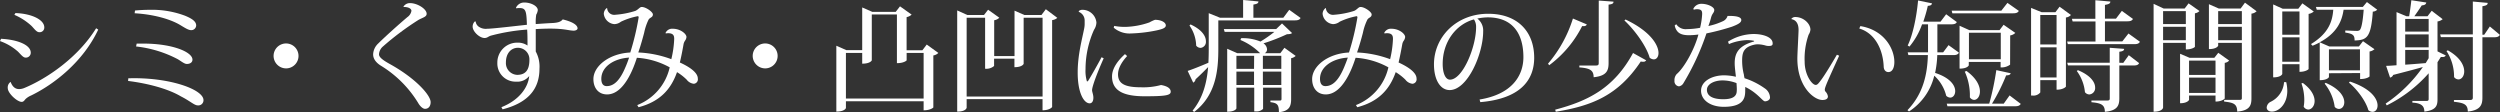 <svg xmlns="http://www.w3.org/2000/svg" viewBox="0 0 746.11 33.49"><rect x="0" y="0" width="746.11" height="33.49" fill="#333333" stroke="none"/><defs><style>.cls-1{fill:#fff;}</style></defs><g id="レイヤー_2" data-name="レイヤー 2"><g id="レイヤー_26" data-name="レイヤー 26"><path class="cls-1" d="M.32,11.58c5,.25,8.86,1.86,8.86,4.14a1.45,1.45,0,0,1-1.57,1.47c-.71,0-1.39-.93-2.25-1.79A16.17,16.17,0,0,0,0,12.26Zm29-2.75c-4.54,9.65-13.19,16.33-20,19.65a5.9,5.9,0,0,0-1.61,1c-.36.32-.57.89-1.21.93-1.4,0-4.18-2.61-4.18-4.08a2,2,0,0,1,.85-1.89c.54,1.47,1.4,2.15,2.54,2.15a4.3,4.3,0,0,0,1.61-.36c6.61-2.75,15.94-9,21.37-17.8ZM4.61,3.9c4.9.17,8.61,2,8.61,4.28a1.38,1.38,0,0,1-1.5,1.43c-.82,0-1.46-1-2.29-1.85A18,18,0,0,0,4.29,4.43Z"/><path class="cls-1" d="M38.29,23.37c12.15-.39,22.44,3.29,22.44,6.51A1.54,1.54,0,0,1,59,31.45c-1,0-2.25-1.29-5-2.68-3.79-2.25-9.76-3.86-15.77-4.61Zm2-20.23c1.46-.14,2.93-.21,4.32-.21A28,28,0,0,1,55.19,4.68c2.11.86,3.36,1.72,3.36,2.93A1.46,1.46,0,0,1,57.08,9c-.85,0-1.82-.64-3.25-1.5-3-1.82-8.07-3.22-13.65-3.54Zm.5,9.87c.68,0,1.36,0,2,0,8.68,0,14.65,2.51,14.65,4.79,0,.82-.72,1.29-1.68,1.29-.72,0-1.65-.79-2.72-1.43a34.79,34.79,0,0,0-12.43-3.79Z"/><path class="cls-1" d="M81.65,16.69a3.72,3.72,0,1,1,3.71,3.72A3.74,3.74,0,0,1,81.65,16.69Z"/><path class="cls-1" d="M120.4,2a2.24,2.24,0,0,1,2-1.07c2.11,0,4.93,1.71,4.93,3.18,0,.93-1.14,1.11-2.42,1.82a84.24,84.24,0,0,0-10.69,8,3.35,3.35,0,0,0-1.11,2.29c0,.89,1.25,1.79,3.25,2.9,7.58,4.18,12.16,9.25,12.16,11.36,0,1.18-.61,2-1.68,2-.65,0-1.51-.79-2.08-1.82a33.41,33.41,0,0,0-10.9-10.94c-1.57-.93-2.5-2.11-2.5-3.5A4.67,4.67,0,0,1,112.86,13c2-2,6.39-5.93,8.72-7.89a2.88,2.88,0,0,0,1.21-1.86c0-.86-1.39-1.22-2.28-1.15Z"/><path class="cls-1" d="M154,2.29A2.68,2.68,0,0,1,156.5.75c1.86,0,4,1,4,2.29a3.41,3.41,0,0,1-.46,1.32,13.75,13.75,0,0,0-.15,2.82c2-.14,4.19-.28,5.19-.32,1.53-.11,2.32-.39,2.86-1.07,2.28.54,4.43,1.47,4.43,2.68,0,.43-.61.68-1.15.68-1,0-2.39-.39-4.14-.5-.75-.07-1.79-.11-2.86-.11-1.5,0-3.11.07-4.33.14,0,3.44,0,6,0,6.69a9.44,9.44,0,0,1,1.11,5.14c0,5.94-3.25,10.12-11,12.12l-.36-.64c5.29-2.08,8-5.9,8.3-9.3a4.51,4.51,0,0,1-3.9,1.68,5.43,5.43,0,0,1-5.61-5.64,5.92,5.92,0,0,1,6-6,5,5,0,0,1,3,.86c0-1.72,0-3.54-.11-4.76a57.61,57.61,0,0,0-10.9,1.83c-.78.28-1,.68-1.82.68-1.46,0-3.54-1.9-3.54-3.4a2.09,2.09,0,0,1,.65-1.54h.25a2.19,2.19,0,0,0,1.1,1.68,3.65,3.65,0,0,0,2.36.5c1.68,0,9.94-1,11.83-1.18-.14-4-.28-5-2.21-5a7.79,7.79,0,0,0-1,.08Zm4,15.54a3.45,3.45,0,0,0-3.43-3.57c-1.9,0-3.58,1.5-3.58,4.36a3.5,3.5,0,0,0,3.36,3.72C156.86,22.34,158,20.87,158,17.83Z"/><path class="cls-1" d="M198.62,9.83a2.17,2.17,0,0,1,2.18-1.25c2.28,0,4.07,1.53,4.07,2.46a2.16,2.16,0,0,1-.43,1.11,2.84,2.84,0,0,0-.43,1c-.28,1.64-.71,3.86-1.11,5.5,1.47.68,5.36,2.54,5.36,4.79A1.32,1.32,0,0,1,207.05,25a3.07,3.07,0,0,1-2.11-1.22,15.45,15.45,0,0,0-2.89-2.25c-1.83,5.22-5.19,8.83-11.48,10.47l-.39-.64a15.82,15.82,0,0,0,9.69-11.26,23.24,23.24,0,0,0-9.8-2.86c-.85,2.68-3.71,10.94-8.89,10.94-2.58,0-4.08-1.93-4.08-4.58,0-3.79,4.58-7.61,11-7.93a75.87,75.87,0,0,0,2.5-10.47c0-.25-.07-.36-.29-.36a20.6,20.6,0,0,0-5,1.64,3.28,3.28,0,0,1-2,.72,3.46,3.46,0,0,1-3.11-3.08,2.21,2.21,0,0,1,.89-1.71l.11,0a2.09,2.09,0,0,0,2.39,2,26,26,0,0,0,6-1.15c.86-.35,1.33-1.18,1.93-1.18,1.26,0,3.33,1.5,3.33,2.22,0,.93-.86.86-1.29,1.57a16.21,16.21,0,0,0-1.32,3.93c-.43,1.61-1,3.72-1.75,5.86a32.2,32.2,0,0,1,9.86,2,30,30,0,0,0,.86-6c0-.79-.07-1.75-1.82-1.75a5.82,5.82,0,0,0-.68.07Zm-10.87,7.36c-4.68.29-8.29,2.82-8.29,6.33,0,1.35.5,2.18,1.61,2.18,2.25,0,4-1.86,5.57-5.61C187,19.3,187.39,18.26,187.75,17.19Z"/><path class="cls-1" d="M224.64,16.69a3.72,3.72,0,1,1,3.72,3.72A3.74,3.74,0,0,1,224.64,16.69Z"/><path class="cls-1" d="M276.58,13.29l3.47,2.51a2.78,2.78,0,0,1-1.5.75V32.06c0,.07-.9.86-2.9.86V30.23H252.46v2c0,.07-.39,1.07-2.86,1.07V13.65l3,1.32h4.72V2.22l3,1.32h7l1.28-1.65,3.47,2.47a3.06,3.06,0,0,1-1.5.75V15h4.71ZM252.46,29.41h23.19V15.8h-5.07V18c0,.07-.82.85-2.9.85V4.32h-7.5V18s-.36,1-2.86,1V15.8h-4.86Z"/><path class="cls-1" d="M312.12,2.75l3.43,2.58A2.83,2.83,0,0,1,314,6V31.91c0,.11-.79,1-2.86,1V29.59H288.49v2.54c0,.07-.21,1.18-2.82,1.18V3.11l3,1.36h5l1.22-1.57,3.35,2.39a2.72,2.72,0,0,1-1.53.75V16.73h6.07V3.18l2.93,1.29h5.11ZM288.49,28.81h22.66V5.29H305.5V19.05s-.35,1-2.75,1V17.51h-6.07v2.18a3.54,3.54,0,0,1-2.68.82V5.29h-5.51Z"/><path class="cls-1" d="M329.39,17.4c-1.79,4-3.43,8.26-3.47,9.51,0,.5.39,1.32.39,2.25,0,1.25-.57,1.68-1.1,1.68-1.72,0-3.58-3.07-3.58-9.18,0-5.22,1.26-9.72,1.93-13.12a6.94,6.94,0,0,0,.15-1.5c0-.36,0-.68,0-1a2.76,2.76,0,0,0-1.75-2.5l0-.25a1.74,1.74,0,0,1,1.26-.36,4.19,4.19,0,0,1,4,3.79,4.21,4.21,0,0,1-.72,2.18,28.8,28.8,0,0,0-2.53,11.72,10.92,10.92,0,0,0,.42,3.68l.29-.07c.75-1.14,2.9-4.93,4.07-7.15Zm7-.67c-1.68,1.82-2.72,3.71-2.72,5.46,0,2.83,2.11,3.86,6.83,3.86a20.17,20.17,0,0,0,6-.68c2.07.36,2.89,1.11,2.89,2,0,1.11-1.68,1.36-7.79,1.36-6.5,0-9.72-1.75-9.72-5.93,0-2.36,1.68-4.68,3.86-6.65Zm-3.86-9a16.17,16.17,0,0,0,3.5.29,23.37,23.37,0,0,0,7-1.33,10.71,10.71,0,0,1,1.68-.78c1.68,0,3.22.68,3.22,1.68,0,.82-1.25,1.14-2.65,1.46a43.72,43.72,0,0,1-7.61.93,7.31,7.31,0,0,1-5.29-1.71Z"/><path class="cls-1" d="M384.76,2.93l3.39,2.43c-.25.5-.71.72-1.68.72H363.6v8.47c0,6.14-.57,13.79-7.22,18.87l-.46-.4c3.11-3.82,4.25-8.36,4.64-13-1,1-2.25,2.29-3.75,3.64a1.27,1.27,0,0,1-.71,1l-1.65-3.5c1.15-.36,3.61-1.32,6.19-2.43.07-1.39.1-2.75.1-4.11V3.93l3.36,1.36H371V0l4.57.43c0,.54-.39.75-1.5.93V5.29H383ZM355.31,7.29c3.47,1.61,4.58,3.54,4.58,5a1.78,1.78,0,0,1-1.61,2,1.72,1.72,0,0,1-1.29-.67,10.93,10.93,0,0,0-2-6Zm26.8,8.58,1.22-1.61,3.36,2.43a2.68,2.68,0,0,1-1.36.68V29.56c0,2.1-.5,3.61-3.65,3.93,0-2.25-.46-2.75-2.53-3V30H382c.36,0,.46-.14.46-.54V26.16h-5.5v6.33a2.73,2.73,0,0,1-2.21.75h-.43V26.16H369v6.18c0,.08-.39,1-2.75,1V14.55l3,1.32h6.82a18,18,0,0,0-5.86-3.93l.18-.54a13.78,13.78,0,0,1,5.79,1,36.33,36.33,0,0,0,4.15-2.89H365.49l-.24-.83h15.61L382.61,7l3,2.86c-.33.29-.75.33-1.54.36a55.06,55.06,0,0,1-7,2.72,2.32,2.32,0,0,1,1.07,1.75,1.27,1.27,0,0,1-.68,1.18Zm-7.82.78H369v3.9h5.26ZM369,25.37h5.26v-4H369Zm13.4-8.72h-5.5v3.9h5.5Zm-5.5,8.72h5.5v-4h-5.5Z"/><path class="cls-1" d="M413.11,9.83a2.18,2.18,0,0,1,2.18-1.25c2.29,0,4.07,1.53,4.07,2.46a2.25,2.25,0,0,1-.42,1.11,2.53,2.53,0,0,0-.43,1c-.29,1.64-.72,3.86-1.11,5.5,1.46.68,5.36,2.54,5.36,4.79A1.33,1.33,0,0,1,421.54,25a3.07,3.07,0,0,1-2.11-1.22,15.45,15.45,0,0,0-2.89-2.25c-1.82,5.22-5.18,8.83-11.47,10.47l-.4-.64a15.82,15.82,0,0,0,9.69-11.26,23.23,23.23,0,0,0-9.79-2.86c-.86,2.68-3.72,10.94-8.9,10.94-2.57,0-4.07-1.93-4.07-4.58,0-3.79,4.57-7.61,11-7.93a74.72,74.72,0,0,0,2.51-10.47c0-.25-.08-.36-.29-.36a20.47,20.47,0,0,0-5,1.64,3.31,3.31,0,0,1-2,.72,3.45,3.45,0,0,1-3.1-3.08,2.21,2.21,0,0,1,.89-1.71l.1,0a2.1,2.1,0,0,0,2.4,2,26.1,26.1,0,0,0,6-1.15c.86-.35,1.32-1.18,1.93-1.18,1.25,0,3.32,1.5,3.32,2.22,0,.93-.85.86-1.28,1.57a16.19,16.19,0,0,0-1.33,3.93c-.42,1.61-1,3.72-1.75,5.86a32.2,32.2,0,0,1,9.87,2,30.57,30.57,0,0,0,.85-6c0-.79-.07-1.75-1.82-1.75a6,6,0,0,0-.68.07Zm-10.86,7.36c-4.69.29-8.3,2.82-8.3,6.33,0,1.35.5,2.18,1.61,2.18,2.25,0,4-1.86,5.58-5.61C401.46,19.3,401.89,18.26,402.25,17.19Z"/><path class="cls-1" d="M441.57,29.7c9.54-1.54,13.08-7,13.08-12.65,0-6.58-2.86-11.87-10.65-11.87a16.6,16.6,0,0,0-3.11.36,4.45,4.45,0,0,1,1.75,3.86c0,6.68-4.65,17.48-10,17.48-2.75,0-4.68-3-4.68-7.69,0-8.08,6.61-15.08,16.19-15.08,8.83,0,13.72,5.4,13.72,13.12,0,6.86-4.36,12.25-16.08,13.25ZM439.89,5.79c-5.36,1.47-9.33,6.68-9.33,13.29,0,2.68.79,4.69,2.18,4.69,3.75,0,7.79-9.65,7.79-15.66A3.92,3.92,0,0,0,439.89,5.79Z"/><path class="cls-1" d="M462,19a38.38,38.38,0,0,0,7.43-13.47l4.14,1.75c-.17.39-.49.61-1.39.5a32.93,32.93,0,0,1-9.83,11.69Zm2.14,13.73c9.61-2.54,17.48-6.29,23.23-16.91L491.29,18a.93.93,0,0,1-.89.43,2.57,2.57,0,0,1-.72-.08c-6.79,10.23-14.76,13.26-25.37,15Zm13-32.56,4.4.32c0,.5-.25.75-1.47.89V18.83c0,2.22-.57,3.83-4.46,4.22,0-2-1-2.71-4.26-2.93v-.57h5c.6,0,.78-.22.78-.72Zm8,5.65c7.54,3.6,9.83,7.68,9.83,10,0,1.18-.61,1.9-1.39,1.9a2,2,0,0,1-1.25-.5c-1-3.54-4.54-8.33-7.54-11.12Z"/><path class="cls-1" d="M516.1,4.75c2.65,0,3.58.5,3.58,1.22s-.79,1.25-2.79,2a68.15,68.15,0,0,1-7.61,2,74.25,74.25,0,0,1-6.9,14.9,1.88,1.88,0,0,1-1.29.9,1.51,1.51,0,0,1-1.35-1.68,2.64,2.64,0,0,1,.68-2c2.28-1.93,5.36-7.54,6.46-11.79a21,21,0,0,1-2.85.21c-1.72,0-2.83-.39-3.47-1.21a3.62,3.62,0,0,1-.75-1.72l.46-.35a3.36,3.36,0,0,0,3.18,1.46,23.18,23.18,0,0,0,3.93-.39A21.68,21.68,0,0,0,508,4.18c0-.86-.14-1.43-1.57-1.43a3.23,3.23,0,0,0-.93.15l-.14-.26a2.62,2.62,0,0,1,2.46-1.5c1.83,0,3.79.93,3.79,1.83s-.64.93-1,2.46a24,24,0,0,1-.75,2.33,19.2,19.2,0,0,0,4.32-1.43,2.48,2.48,0,0,0,1.4-1.58Zm-.39,7.69a14.64,14.64,0,0,1,7.65-2.29c2.72,0,5.68.89,5.68,2.79,0,.32,0,.78-1.11.78a3.68,3.68,0,0,1-.89-.1,9.13,9.13,0,0,0-2.5-.4,5.63,5.63,0,0,0-.75.07c-3.54.72-3.86,2.51-3.86,4.87a17,17,0,0,0,.54,4.18c0,.28.14.75.17,1a22,22,0,0,1,6,3,3.44,3.44,0,0,1,1.61,2.76c0,.71-.79,1.14-1.51,1.14s-2.21-2.54-5.89-4.29a6.62,6.62,0,0,1,0,.82c0,2,0,5.11-6.39,5.11-4,0-6.79-2-6.79-4.82s3.28-4.58,6.89-4.58a16.29,16.29,0,0,1,3.51.43c-.11-1.14-.36-2.86-.36-4V18.8c0-3.15,1.39-5.22,5.79-6.43v-.18a9.91,9.91,0,0,0-2-.22A15.42,15.42,0,0,0,516,13.15Zm2.54,12.36A11.75,11.75,0,0,0,514.1,24c-2.57,0-4.68,1.14-4.68,2.79,0,1.86,1.72,2.82,4.9,2.82,3,0,4-1,4-2.5C518.36,26.91,518.36,26.3,518.25,24.8Z"/><path class="cls-1" d="M534.63,5.61a1.45,1.45,0,0,1,1.18-.53c2.46,0,4.5,2,4.5,3.78a3.33,3.33,0,0,1-.54,1.5,21.64,21.64,0,0,0-1.18,8.08c0,3.9,2.18,6.9,3.29,6.9.5,0,.79-.36,1.72-1.61s3-4.61,4.61-7.4l.68.29c-3.43,7.54-4.29,9.43-4.29,10.15a.82.82,0,0,0,.21.57,2.65,2.65,0,0,1,.72,1.43c0,.79-.72,1.07-1.65,1.07-2.5,0-7.47-3.93-7.47-12.36,0-1.36.36-7.65.36-8.55,0-2.1-.93-3-2.11-3.21Zm20.58,2.18c6.94,1.11,10.15,6.58,10.15,10.72,0,1.58-.53,3-1.79,3-.71,0-1.35-.53-1.39-1.6-.21-5.19-2.61-10-7.29-11.4Z"/><path class="cls-1" d="M584.64,15.72c-.29.51-.72.72-1.65.72h-4.82a30.4,30.4,0,0,1-.65,5.32c4.58,1.47,6,3.79,6,5.44,0,1.1-.64,1.93-1.5,1.93a1.87,1.87,0,0,1-1.18-.54,12,12,0,0,0-3.57-6,17.61,17.61,0,0,1-7.54,10.68l-.46-.39c4.82-5,5.93-10.94,6.1-16.44h-5.82l-.21-.82h6.07V7.26h-1.78a21.68,21.68,0,0,1-3.76,6.64l-.53-.32c1.5-3.07,2.64-8.4,3.1-13.44L576.6,1c-.11.47-.36.68-1.26.75C575,3.36,574.49,5,574,6.47h5.14l1.68-2.22L584,6.58c-.25.5-.71.68-1.68.68H578.2v8.36h1.72l1.61-2.15Zm15.11,12.76L603.08,31c-.29.5-.72.71-1.68.71H581.2l-.21-.78h12.69a80.43,80.43,0,0,0,2.11-10l4.29.93c-.15.47-.5.61-1.36.64a55.34,55.34,0,0,1-4.22,8.44H598Zm2.76-25.23c-.29.5-.72.72-1.68.72H582.67l-.21-.79h14.83L599.11.86ZM599.9,19.3a4.28,4.28,0,0,1-2.4.82h-.43V18.48h-9.5v1c0,.07-.43,1-2.75,1V7.68L587.75,9h9l1.21-1.61,3.5,2.43a2.72,2.72,0,0,1-1.53.75Zm-13,1.89c3,2.18,4,4.43,4,6.11,0,1.51-.82,2.51-1.75,2.51a1.64,1.64,0,0,1-1.25-.75c0-.33,0-.65,0-1a17.14,17.14,0,0,0-1.53-6.68Zm.72-3.5h9.5V9.76h-9.5Z"/><path class="cls-1" d="M614.67,2l3.39,2.47a2.42,2.42,0,0,1-1.5.75V25.84c0,.07-.78.93-2.79.93V23.91h-4.86v3.68a2.6,2.6,0,0,1-2.28.93h-.47V2.36l3.18,1.29h4.08Zm-.9,2.47h-4.86v8.79h4.86Zm-4.86,18.65h4.86v-9h-4.86ZM635.22,10l3.43,2.47c-.29.5-.72.71-1.72.71h-19.8l-.21-.78h8.47v-6h-6.83l-.21-.78h7V.07l4.47.39c0,.58-.43.79-1.61,1V5.58h3.28l1.76-2.33,3.32,2.4c-.28.5-.71.71-1.71.71h-6.65v6h5.18Zm-1.54,8.76,1.64-2.29,3.08,2.36c-.25.53-.68.71-1.65.71H632.5v9.76c0,2.14-.5,3.72-4.32,4.07,0-2.1-1.11-2.6-4-2.86V30h4.72c.61,0,.75-.18.75-.68V19.51H617.17l-.22-.78h12.69V14.26l4.29.32c0,.47-.29.72-1.43.86v3.29Zm-13.54,2.18c3.89,1.61,5.14,3.68,5.14,5.18a1.91,1.91,0,0,1-1.71,2.07,1.69,1.69,0,0,1-1.33-.68,12.71,12.71,0,0,0-2.43-6.32Z"/><path class="cls-1" d="M652.35,12.79h-6.79V32.13c0,.07-.25,1.21-2.83,1.21V1.14l3,1.4H652L653.17,1l3.25,2.29a2.39,2.39,0,0,1-1.36.68v10c0,.07-.78.78-2.71.78Zm0-9.47h-6.79V7.18h6.79ZM645.56,12h6.79V8h-6.79Zm19.72,6.08a2.22,2.22,0,0,1-1.32.68V29.38c0,.07-.78.93-2.75.93V28.52h-7.9v1.29s-.43,1-2.68,1V16.05l2.86,1.21h7.36l1.18-1.5Zm-4.07,0h-7.9v4.29h7.9Zm-7.9,9.65h7.9V23.16h-7.9ZM670,.79l3.47,2.57a2.61,2.61,0,0,1-1.54.71V29.38c0,2.14-.57,3.61-4.25,3.93,0-2.43-1.29-2.68-3.9-3v-.5h4.58c.53,0,.71-.11.71-.53V12.79H662v.86s-.4,1-2.76,1V1.25l2.93,1.29h6.54Zm-.93,2.53H662V7.18h7.07ZM662,12h7.07V8H662Z"/><path class="cls-1" d="M682.31,24.52a11.71,11.71,0,0,1,.32,2.57c0,3.93-2.47,6.22-4.61,6.22-.9,0-1.54-.47-1.54-1.25a2.07,2.07,0,0,1,1.18-1.68,7.07,7.07,0,0,0,4-5.86Zm8.22-21.09a3,3,0,0,1-1.54.72V20.59c0,.1-.86.85-2.72.85V19.16h-5.14v2.93s-.32,1-2.72,1V1.32l2.86,1.29h4.65L687.13,1Zm-4.26,0h-5.14v6.93h5.14Zm-5.14,15h5.14V11.15h-5.14Zm6.14,6.33c2.61,1.93,3.51,3.89,3.51,5.39s-.93,2.54-1.9,2.54a1.66,1.66,0,0,1-1.36-.86,11.24,11.24,0,0,0,.18-2,14.69,14.69,0,0,0-.85-4.94Zm7.79-2.9V23s-.39.93-2.75.93V12.65a19.47,19.47,0,0,1-2.14,1l-.47-.5c5.43-3.29,6.4-7,6.65-10.25h-4.93l-.25-.83h14L706.39.61l3.08,2.29a2,2,0,0,1-1.32.57c-.54,7.75-1.76,8.5-5.44,8.61,0-1.54-.39-2-2.78-2.36l0-.61c.86,0,2.64.11,3.29.11a1.54,1.54,0,0,0,1-.21c.53-.47.93-2.47,1.21-6.11h-6c-.47,3.28-1.86,6.89-7.12,9.72l2.86,1.25H704l1.22-1.58,3.43,2.4a3,3,0,0,1-1.47.68V22.8c0,.07-.82.79-2.82.79V21.8Zm-1,2.86c4.22,1.79,5.58,4.15,5.58,5.79,0,1.21-.72,2-1.61,2a1.79,1.79,0,0,1-1.25-.61,14,14,0,0,0-3-6.93Zm10.26-10h-9.26V21h9.26Zm-3,9.62c6.29,2.07,8.25,5.14,8.25,7.14,0,1.15-.64,1.9-1.5,1.9a1.94,1.94,0,0,1-1.25-.5c-.75-2.72-3.39-6.26-5.79-8.22Z"/><path class="cls-1" d="M729,5.72a3,3,0,0,1-1.54.68v8.93l2.47,1.22A.93.93,0,0,1,729,17a2.64,2.64,0,0,1-.54,0l-1,1.57V29.59c0,1.93-.39,3.29-3.93,3.72,0-1.68-.89-2.54-3.57-2.68v-.5h4.14c.51,0,.72-.11.72-.61V21.87a40.7,40.7,0,0,1-12.51,9.58l-.32-.54A42.38,42.38,0,0,0,723.09,20c-2.35.68-5.25,1.43-8.86,2.36a1.25,1.25,0,0,1-.93.79l-1.18-3.5c.75,0,1.83-.08,3.11-.18V3.61l3,1.25H719c.22-1.36.5-3.36.65-4.79l4.46.68c-.1.54-.46.79-1.35.86-.61.93-1.5,2.25-2.22,3.25h3.93l1.25-1.64Zm-4.18-.07h-7V9.43h7Zm0,8.47V10.26h-7v3.86Zm-7,.78v4.4c1.85-.11,3.92-.29,6.11-.47.32-.5.6-1,.89-1.46V14.9Zm25.26-7,3,2.51c-.32.5-.72.71-1.72.71h-3.5v18c0,2.18-.57,3.76-4.36,4.18,0-2.25-1.29-2.6-4.14-2.93v-.53h4.82c.64,0,.82-.22.82-.75v-18h-9.54l-.21-.82H738V.46l4.43.4c0,.53-.25.78-1.57,1v8.51h.54Zm-12.54,7.12c3.71,2.1,4.89,4.53,4.89,6.29,0,1.43-.82,2.39-1.71,2.39a1.65,1.65,0,0,1-1.32-.71,13.83,13.83,0,0,0-2.26-7.76Z"/></g></g></svg>